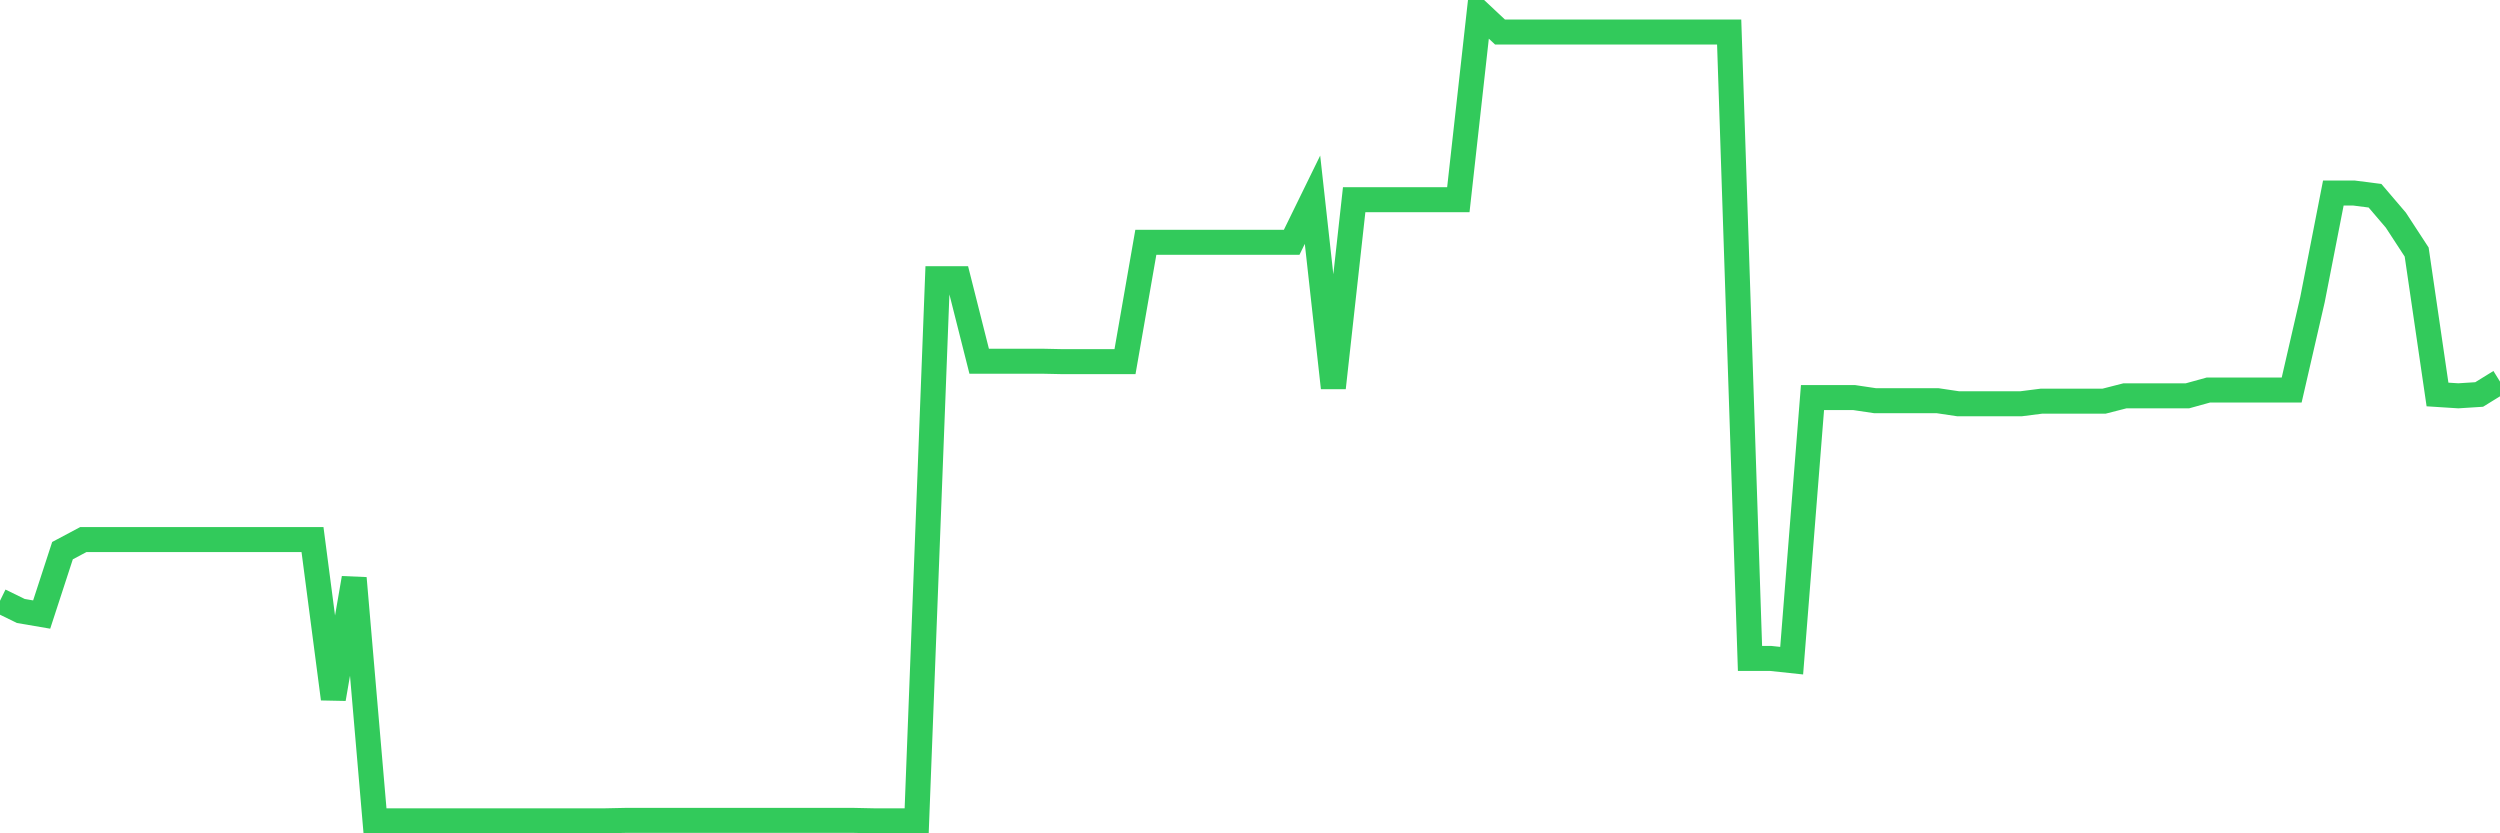 <svg
  xmlns="http://www.w3.org/2000/svg"
  xmlns:xlink="http://www.w3.org/1999/xlink"
  width="120"
  height="40"
  viewBox="0 0 120 40"
  preserveAspectRatio="none"
>
  <polyline
    points="0,28.838 1,29.327 2,29.498 3,26.431 4,25.899 5,25.899 6,25.899 7,25.899 8,25.899 9,25.899 10,25.899 11,25.899 12,25.899 13,25.899 14,25.899 15,25.899 16,33.544 17,27.751 18,39.4 19,39.4 20,39.4 21,39.4 22,39.4 23,39.4 24,39.4 25,39.4 26,39.4 27,39.4 28,39.4 29,39.4 30,39.379 31,39.379 32,39.379 33,39.379 34,39.379 35,39.379 36,39.379 37,39.379 38,39.379 39,39.379 40,39.379 41,39.379 42,39.4 43,39.4 44,39.4 45,13.377 46,13.377 47,17.338 48,17.338 49,17.338 50,17.338 51,17.359 52,17.359 53,17.359 54,17.359 55,11.631 56,11.631 57,11.631 58,11.631 59,11.631 60,11.631 61,11.631 62,11.631 63,9.587 64,18.616 65,9.587 66,9.587 67,9.587 68,9.587 69,9.587 70,9.587 71,0.6 72,1.537 73,1.537 74,1.537 75,1.537 76,1.537 77,1.537 78,1.537 79,1.537 80,1.537 81,1.537 82,1.537 83,1.537 84,31.606 85,31.606 86,31.712 87,19.084 88,19.084 89,19.084 90,19.233 91,19.233 92,19.233 93,19.233 94,19.382 95,19.382 96,19.382 97,19.382 98,19.255 99,19.255 100,19.255 101,19.255 102,18.999 103,18.999 104,18.999 105,18.999 106,18.722 107,18.722 108,18.722 109,18.722 110,18.722 111,14.378 112,9.267 113,9.267 114,9.395 115,10.566 116,12.099 117,18.935 118,18.999 119,18.935 120,18.318"
    fill="none"
    stroke="#32ca5b"
    stroke-width="1.2"
  >
  </polyline>
</svg>